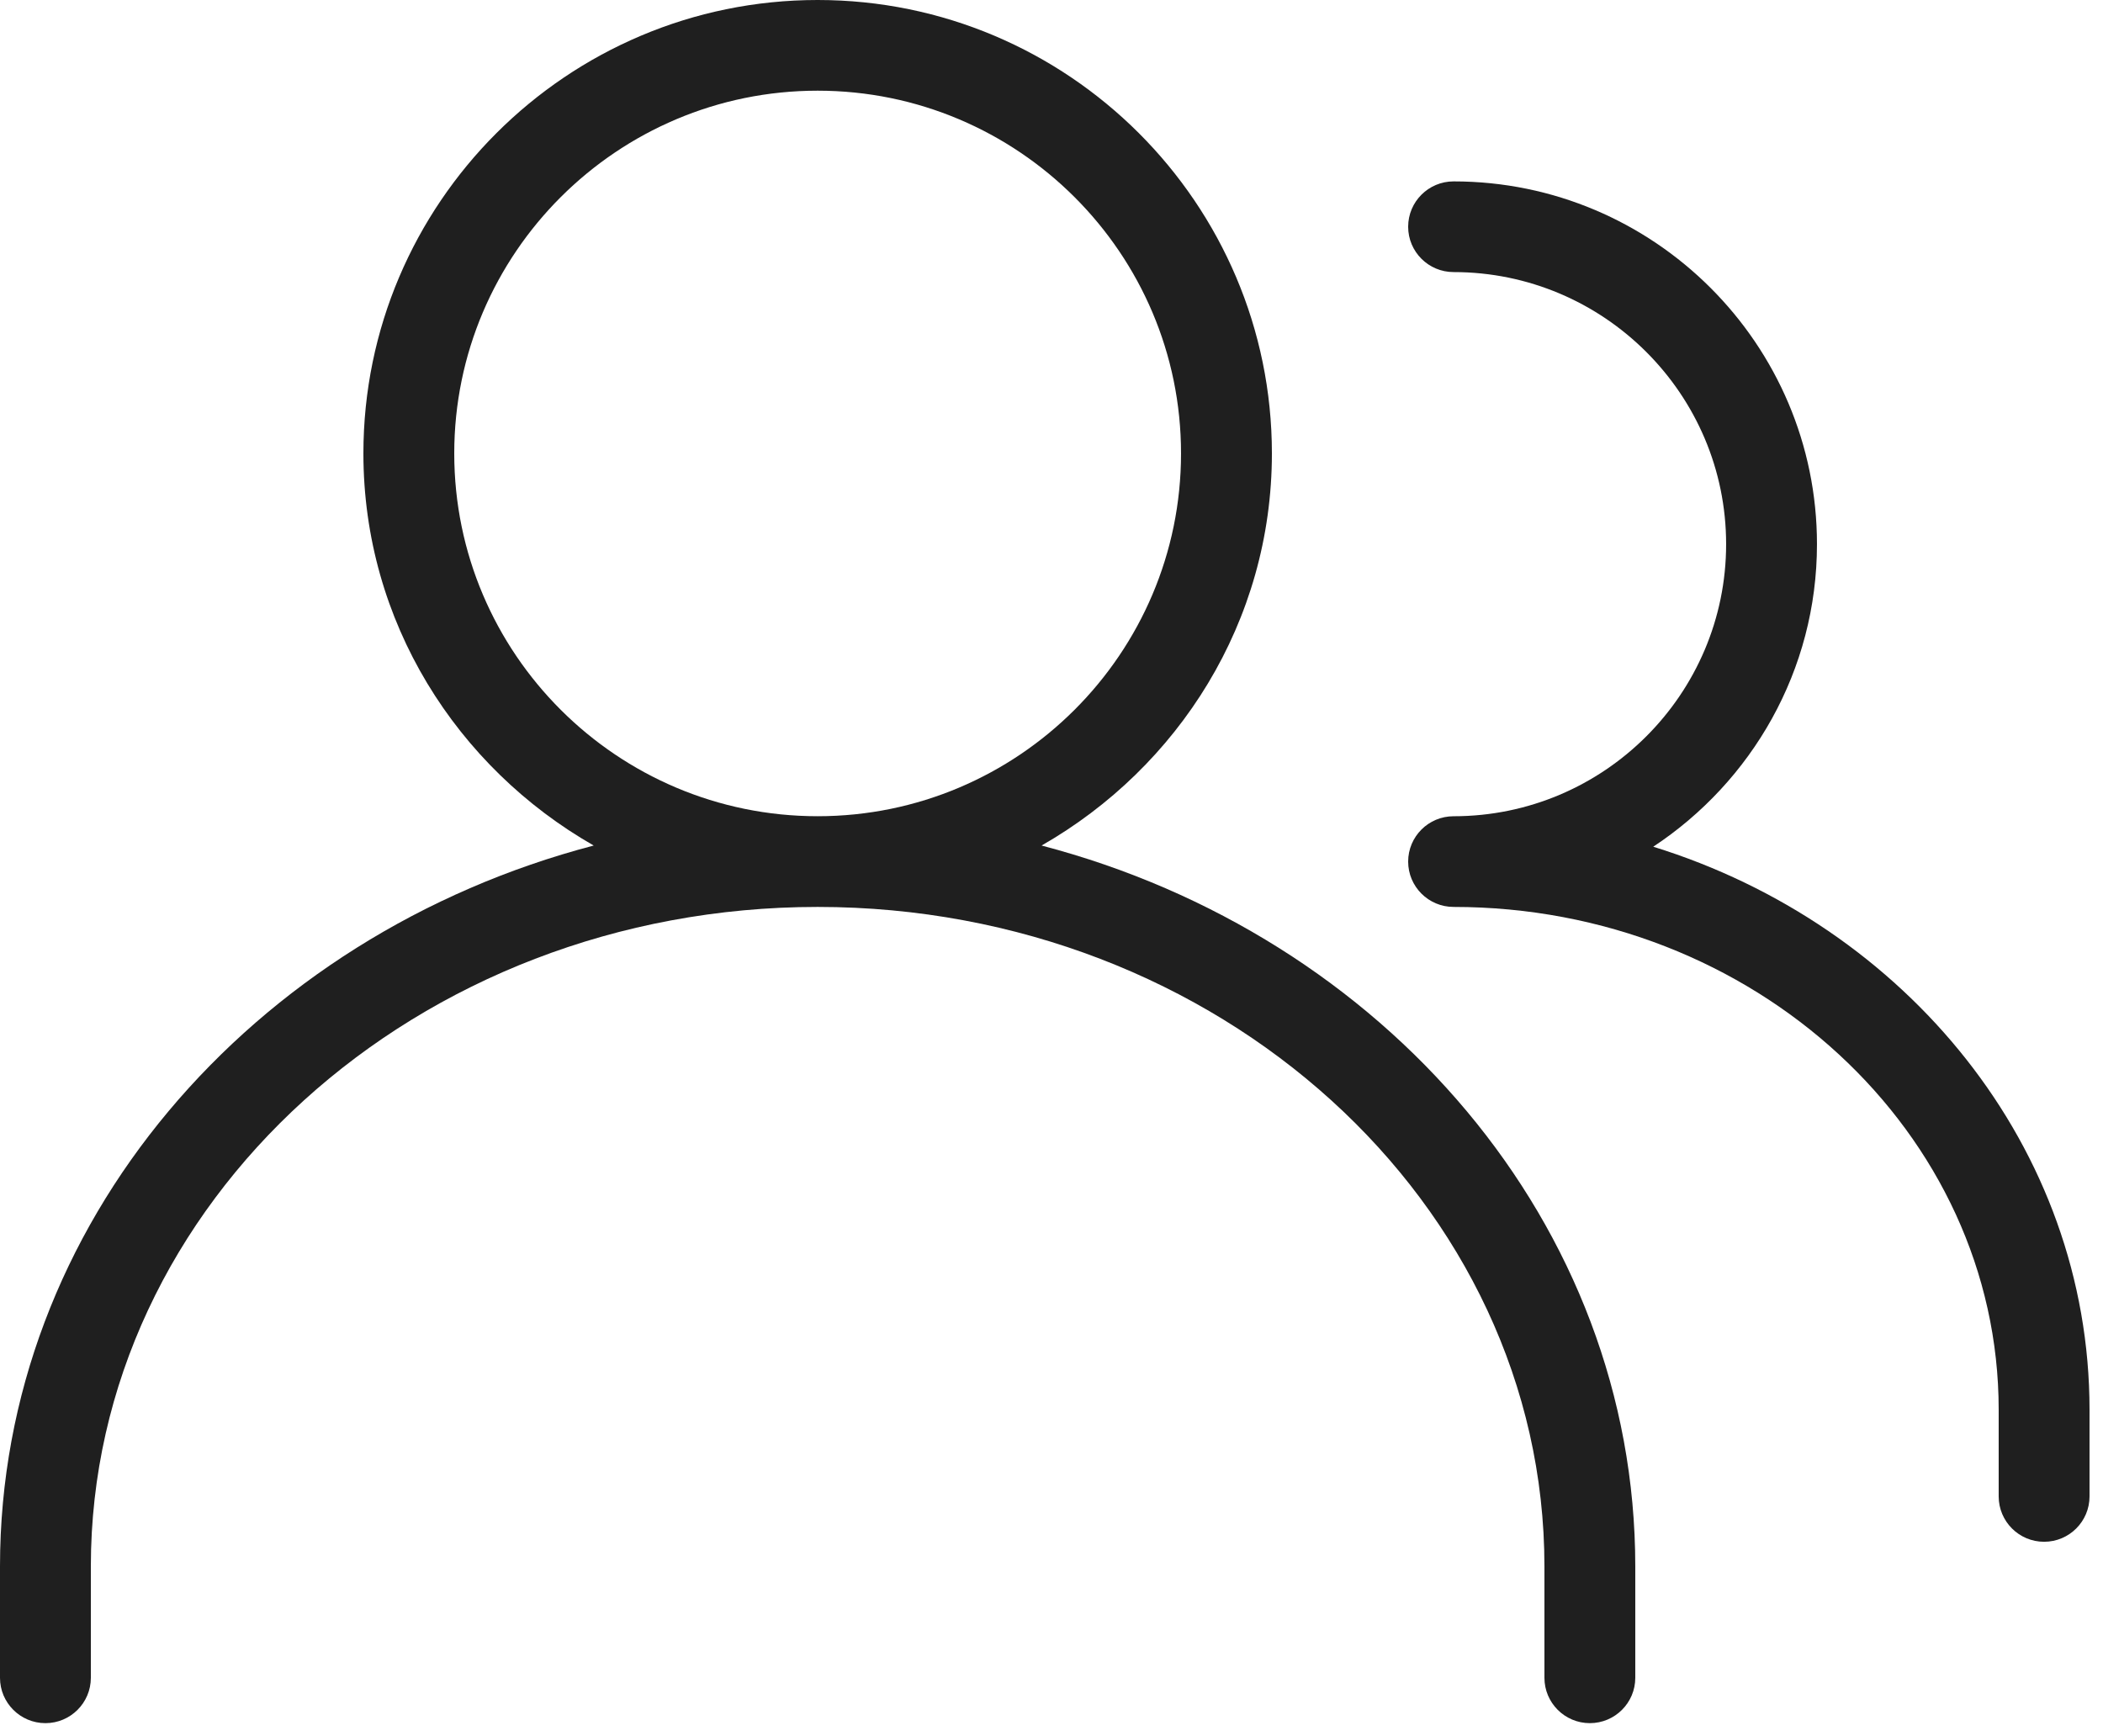 <?xml version="1.0" encoding="UTF-8"?> <svg xmlns="http://www.w3.org/2000/svg" width="86" height="71" viewBox="0 0 86 71" fill="none"><path d="M42.594 34.582C48.189 31.384 52.013 25.431 52.013 18.546C52.013 8.32 43.679 0 33.437 0C23.194 0 14.861 8.32 14.861 18.546C14.861 25.431 18.683 31.384 24.279 34.582C10.284 38.25 0 50.064 0 64.067V68.621C0 69.645 0.832 70.476 1.858 70.476C2.883 70.476 3.715 69.645 3.715 68.621V64.067C3.715 49.196 17.049 37.093 33.437 37.093C49.824 37.093 63.158 49.196 63.158 64.067V68.621C63.158 69.645 63.99 70.476 65.015 70.476C66.041 70.476 66.873 69.645 66.873 68.621V64.067C66.873 50.064 56.589 38.246 42.594 34.582ZM18.576 18.546C18.576 10.364 25.241 3.709 33.437 3.709C41.632 3.709 48.297 10.364 48.297 18.546C48.297 26.729 41.632 33.383 33.437 33.383C25.241 33.383 18.576 26.729 18.576 18.546Z" fill="#1F1F1F"></path><path d="M67.608 34.63C71.635 31.97 74.303 27.423 74.303 22.256C74.303 14.073 67.638 7.419 59.443 7.419C58.417 7.419 57.585 8.25 57.585 9.274C57.585 10.297 58.417 11.128 59.443 11.128C65.588 11.128 70.588 16.121 70.588 22.256C70.588 28.391 65.588 33.384 59.443 33.384C58.417 33.384 57.585 34.215 57.585 35.239C57.585 36.262 58.417 37.093 59.443 37.093C71.736 37.093 81.734 46.318 81.734 57.66V61.203C81.734 62.227 82.566 63.058 83.591 63.058C84.617 63.058 85.449 62.227 85.449 61.203V57.66C85.449 46.941 77.959 37.835 67.608 34.63Z" fill="#1F1F1F"></path></svg> 